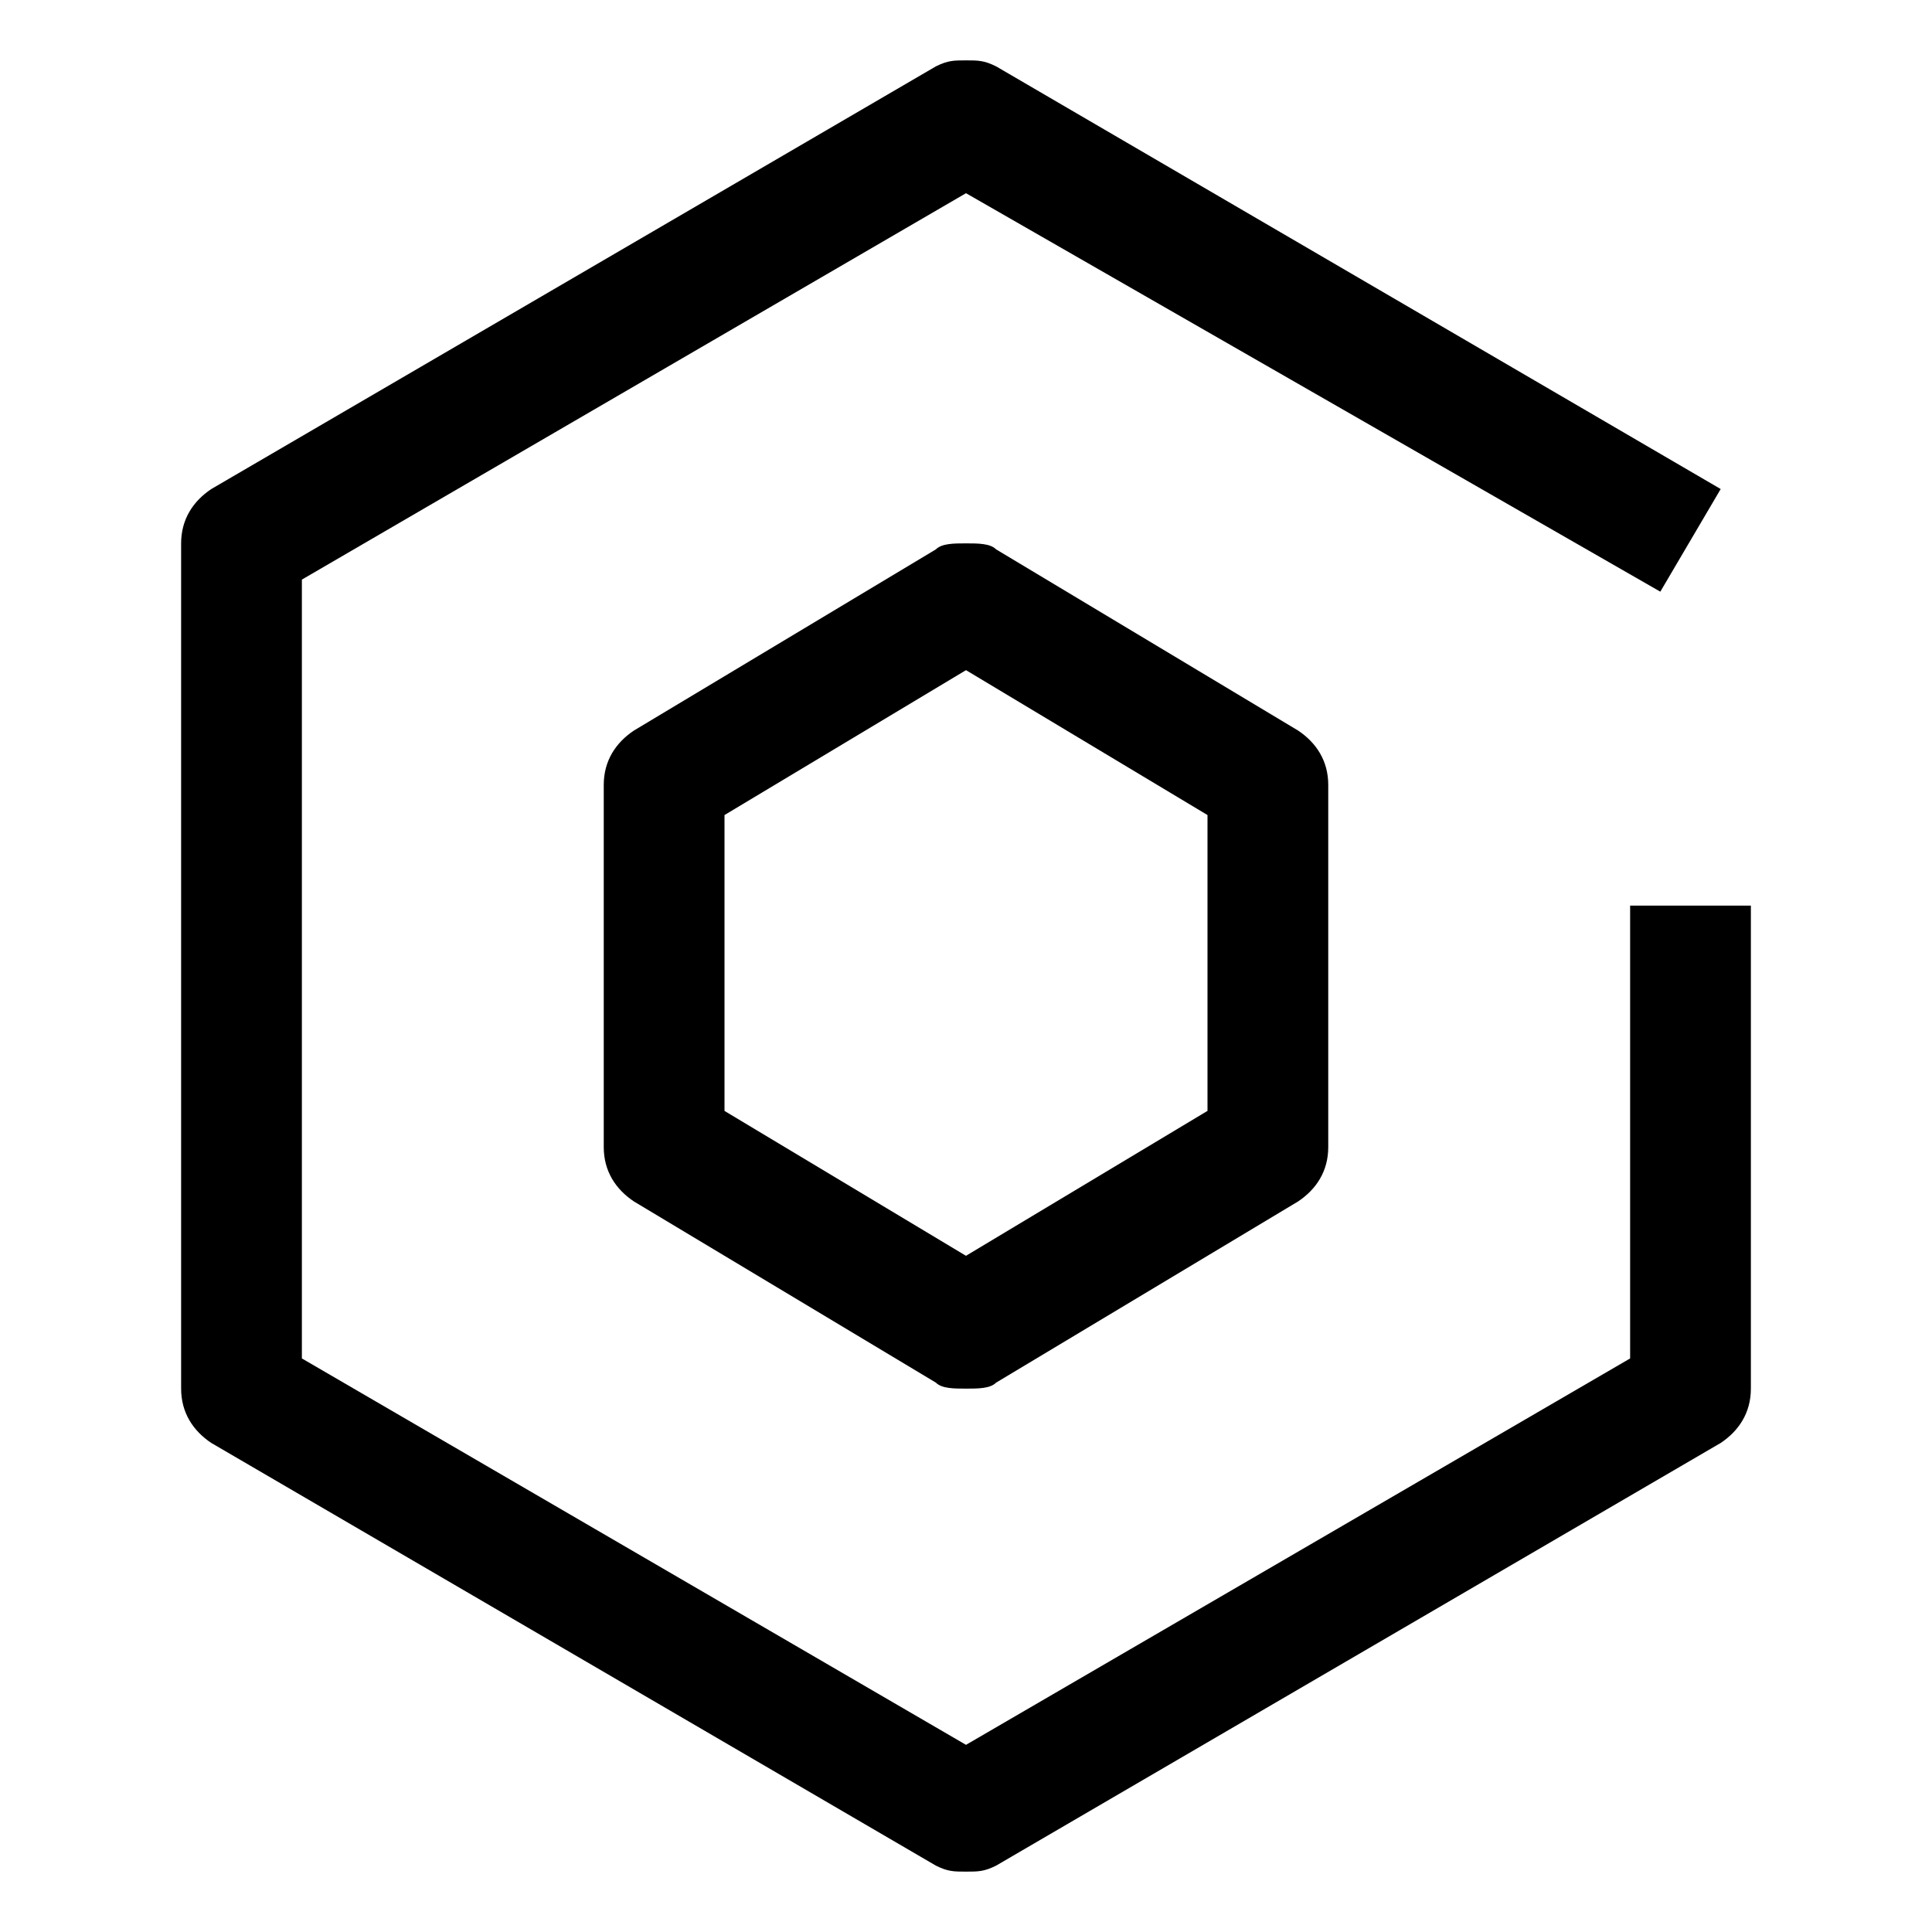 <?xml version="1.0" encoding="utf-8"?>
<!-- Generator: www.svgicons.com -->
<svg xmlns="http://www.w3.org/2000/svg" width="800" height="800" viewBox="0 0 32 32">
<path fill="currentColor" d="M16 23c-.2 0-.4 0-.5-.1l-5-3c-.3-.2-.5-.5-.5-.9v-6c0-.4.2-.7.5-.9l5-3c.1-.1.3-.1.5-.1s.4 0 .5.1l5 3c.3.2.5.5.5.9v6c0 .4-.2.7-.5.9l-5 3c-.1.1-.3.1-.5.1m-4-4.6l4 2.4l4-2.4v-4.9l-4-2.4l-4 2.4z"/><path fill="currentColor" d="M16 31c-.2 0-.3 0-.5-.1l-12-7c-.3-.2-.5-.5-.5-.9V9c0-.4.2-.7.5-.9l12-7c.2-.1.3-.1.5-.1s.3 0 .5.1l12 7l-1 1.7L16 3.2L5 9.6v12.9l11 6.4l11-6.4V15h2v8c0 .4-.2.7-.5.9l-12 7c-.2.1-.3.1-.5.1"/>
</svg>